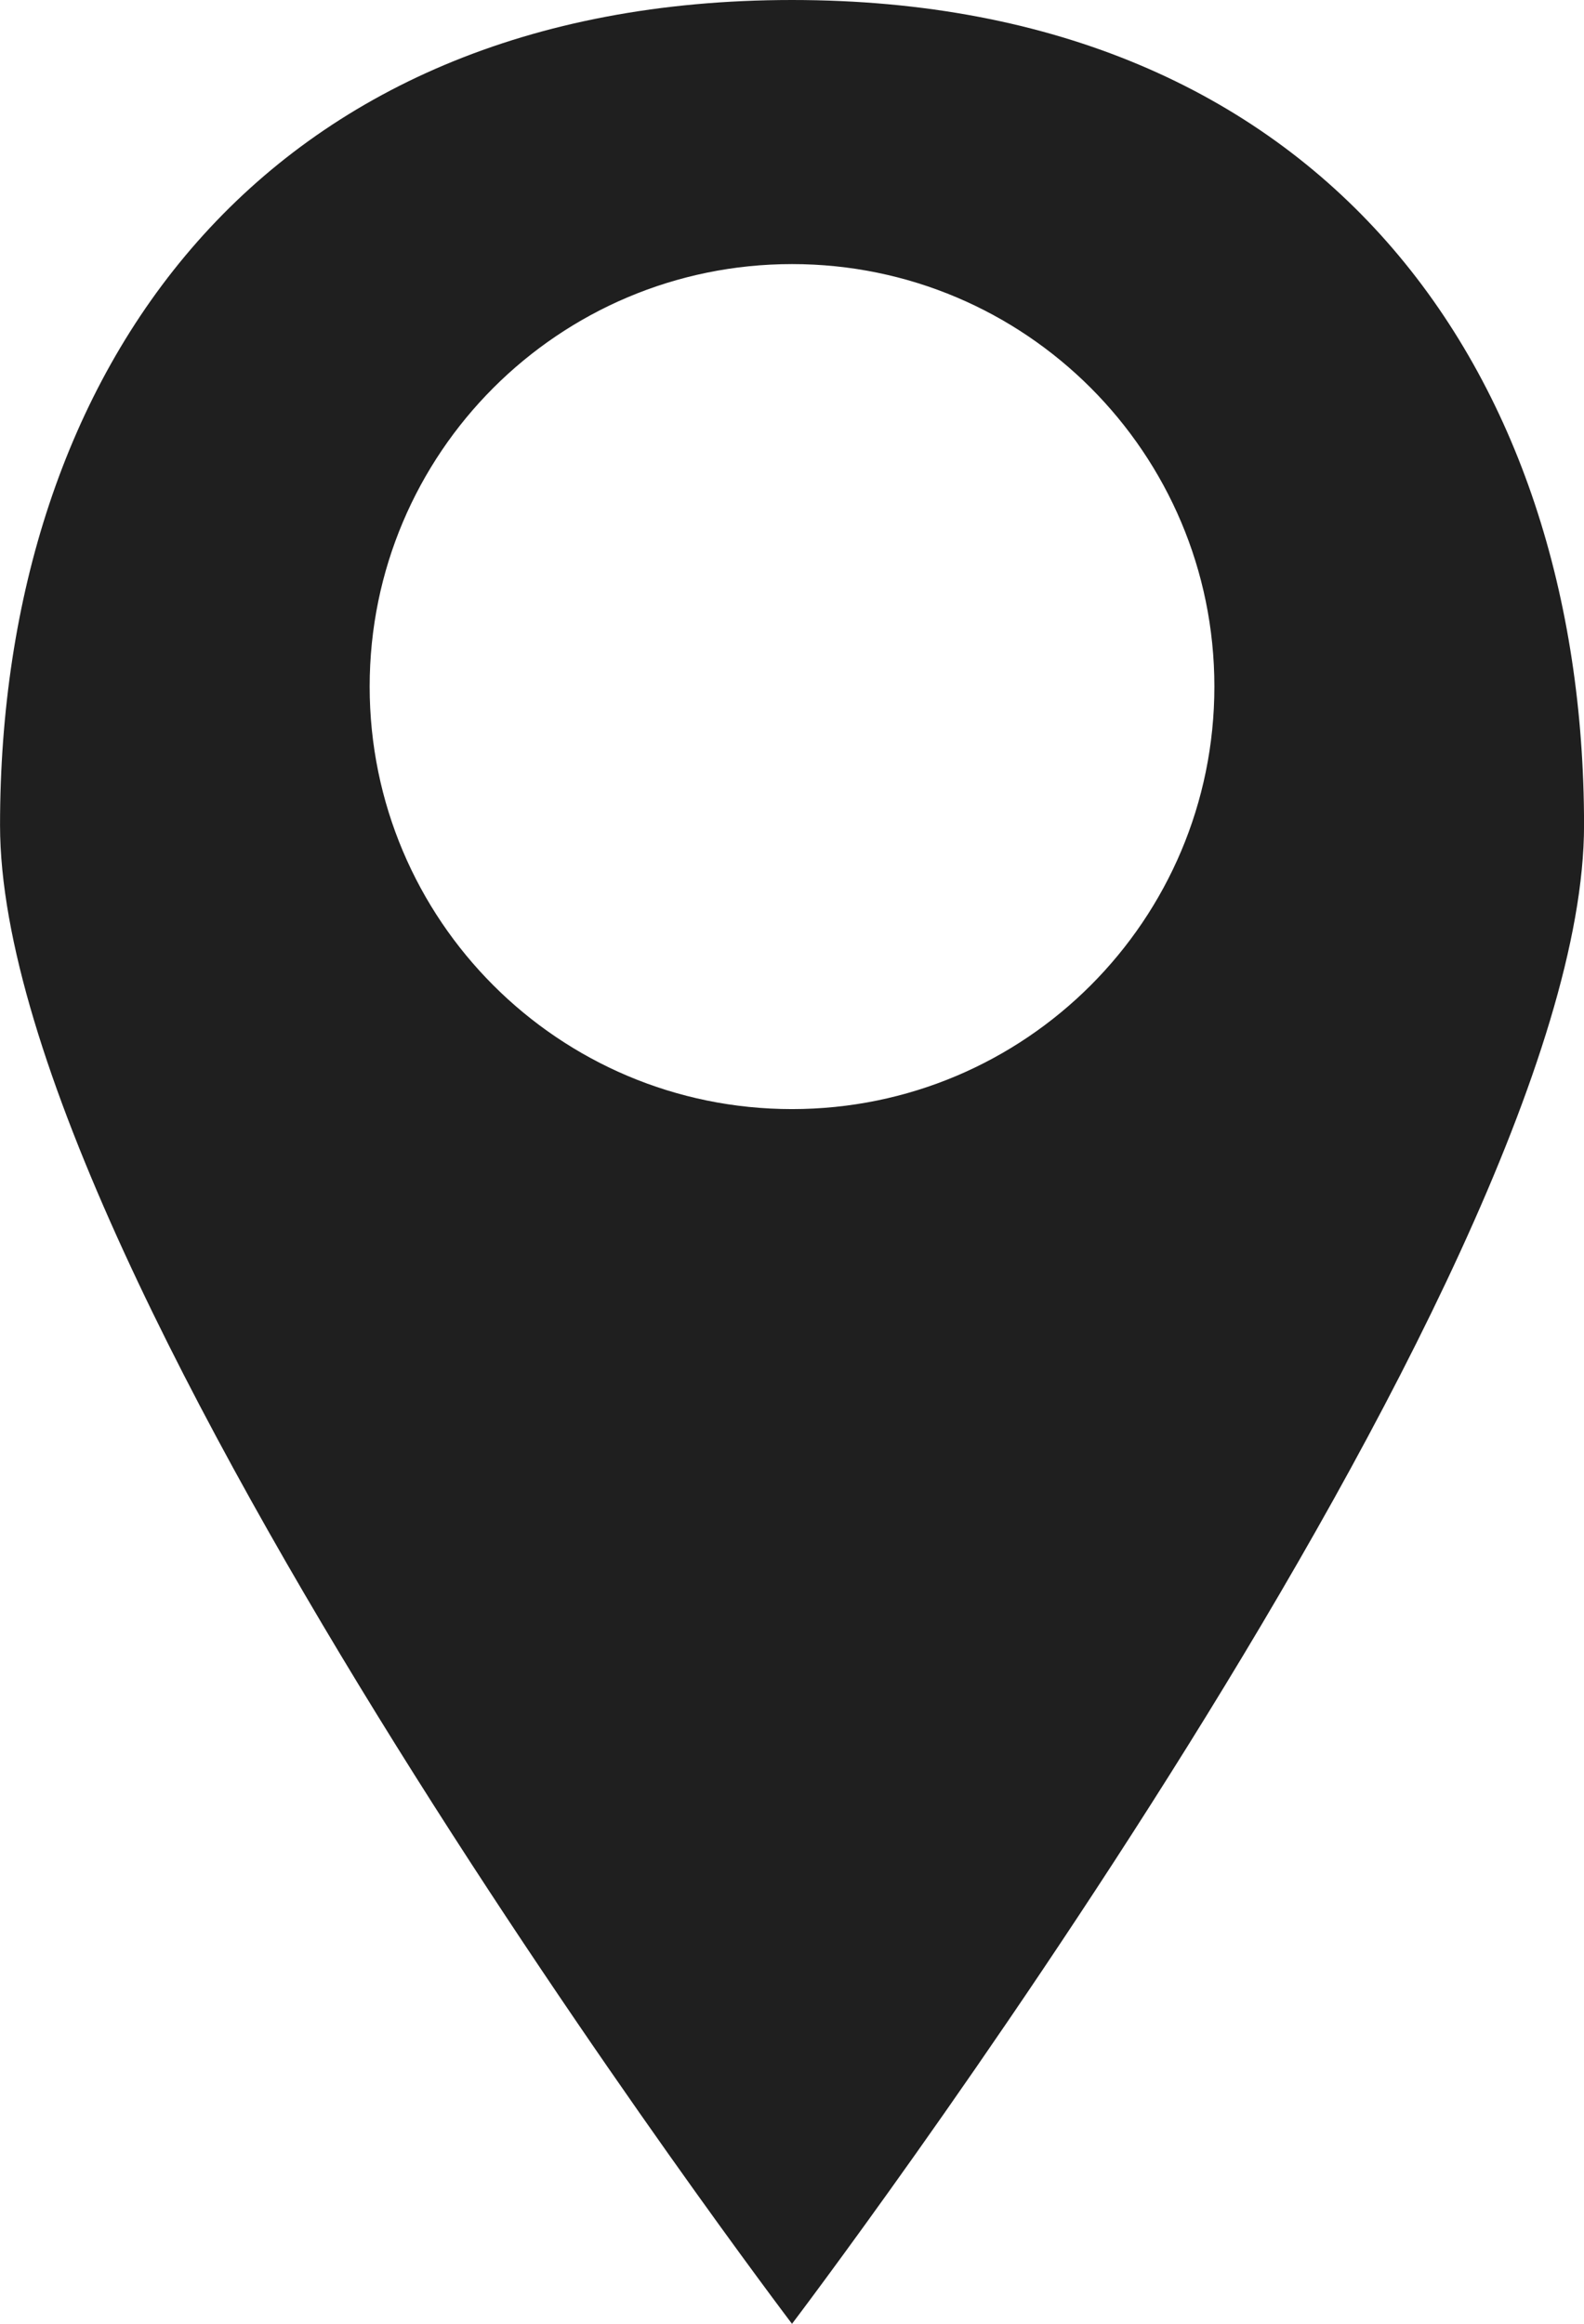 <?xml version="1.0" encoding="utf-8"?>
<!-- Generator: Adobe Illustrator 16.0.0, SVG Export Plug-In . SVG Version: 6.00 Build 0)  -->
<!DOCTYPE svg PUBLIC "-//W3C//DTD SVG 1.1//EN" "http://www.w3.org/Graphics/SVG/1.1/DTD/svg11.dtd">
<svg version="1.1" id="Groupe_18" xmlns="http://www.w3.org/2000/svg" xmlns:xlink="http://www.w3.org/1999/xlink" x="0px" y="0px"
	 width="37.438px" height="54.91px" viewBox="10.644 15.611 37.438 54.91" enable-background="new 10.644 15.611 37.438 54.91"
	 xml:space="preserve">
<path id="Tracé_8" fill="#1F1F1F" d="M29.363,15.611c-12.526,0-18.718,8.734-18.718,19.5c0,10.767,18.718,35.41,18.718,35.41
	s18.72-24.64,18.72-35.41S41.891,15.611,29.363,15.611z M29.363,41.818c-5.513,0-9.982-4.47-9.982-9.984
	c0-5.513,4.47-9.983,9.984-9.983c5.513,0,9.981,4.47,9.981,9.983C39.346,37.349,34.877,41.818,29.363,41.818z"/>
</svg>
